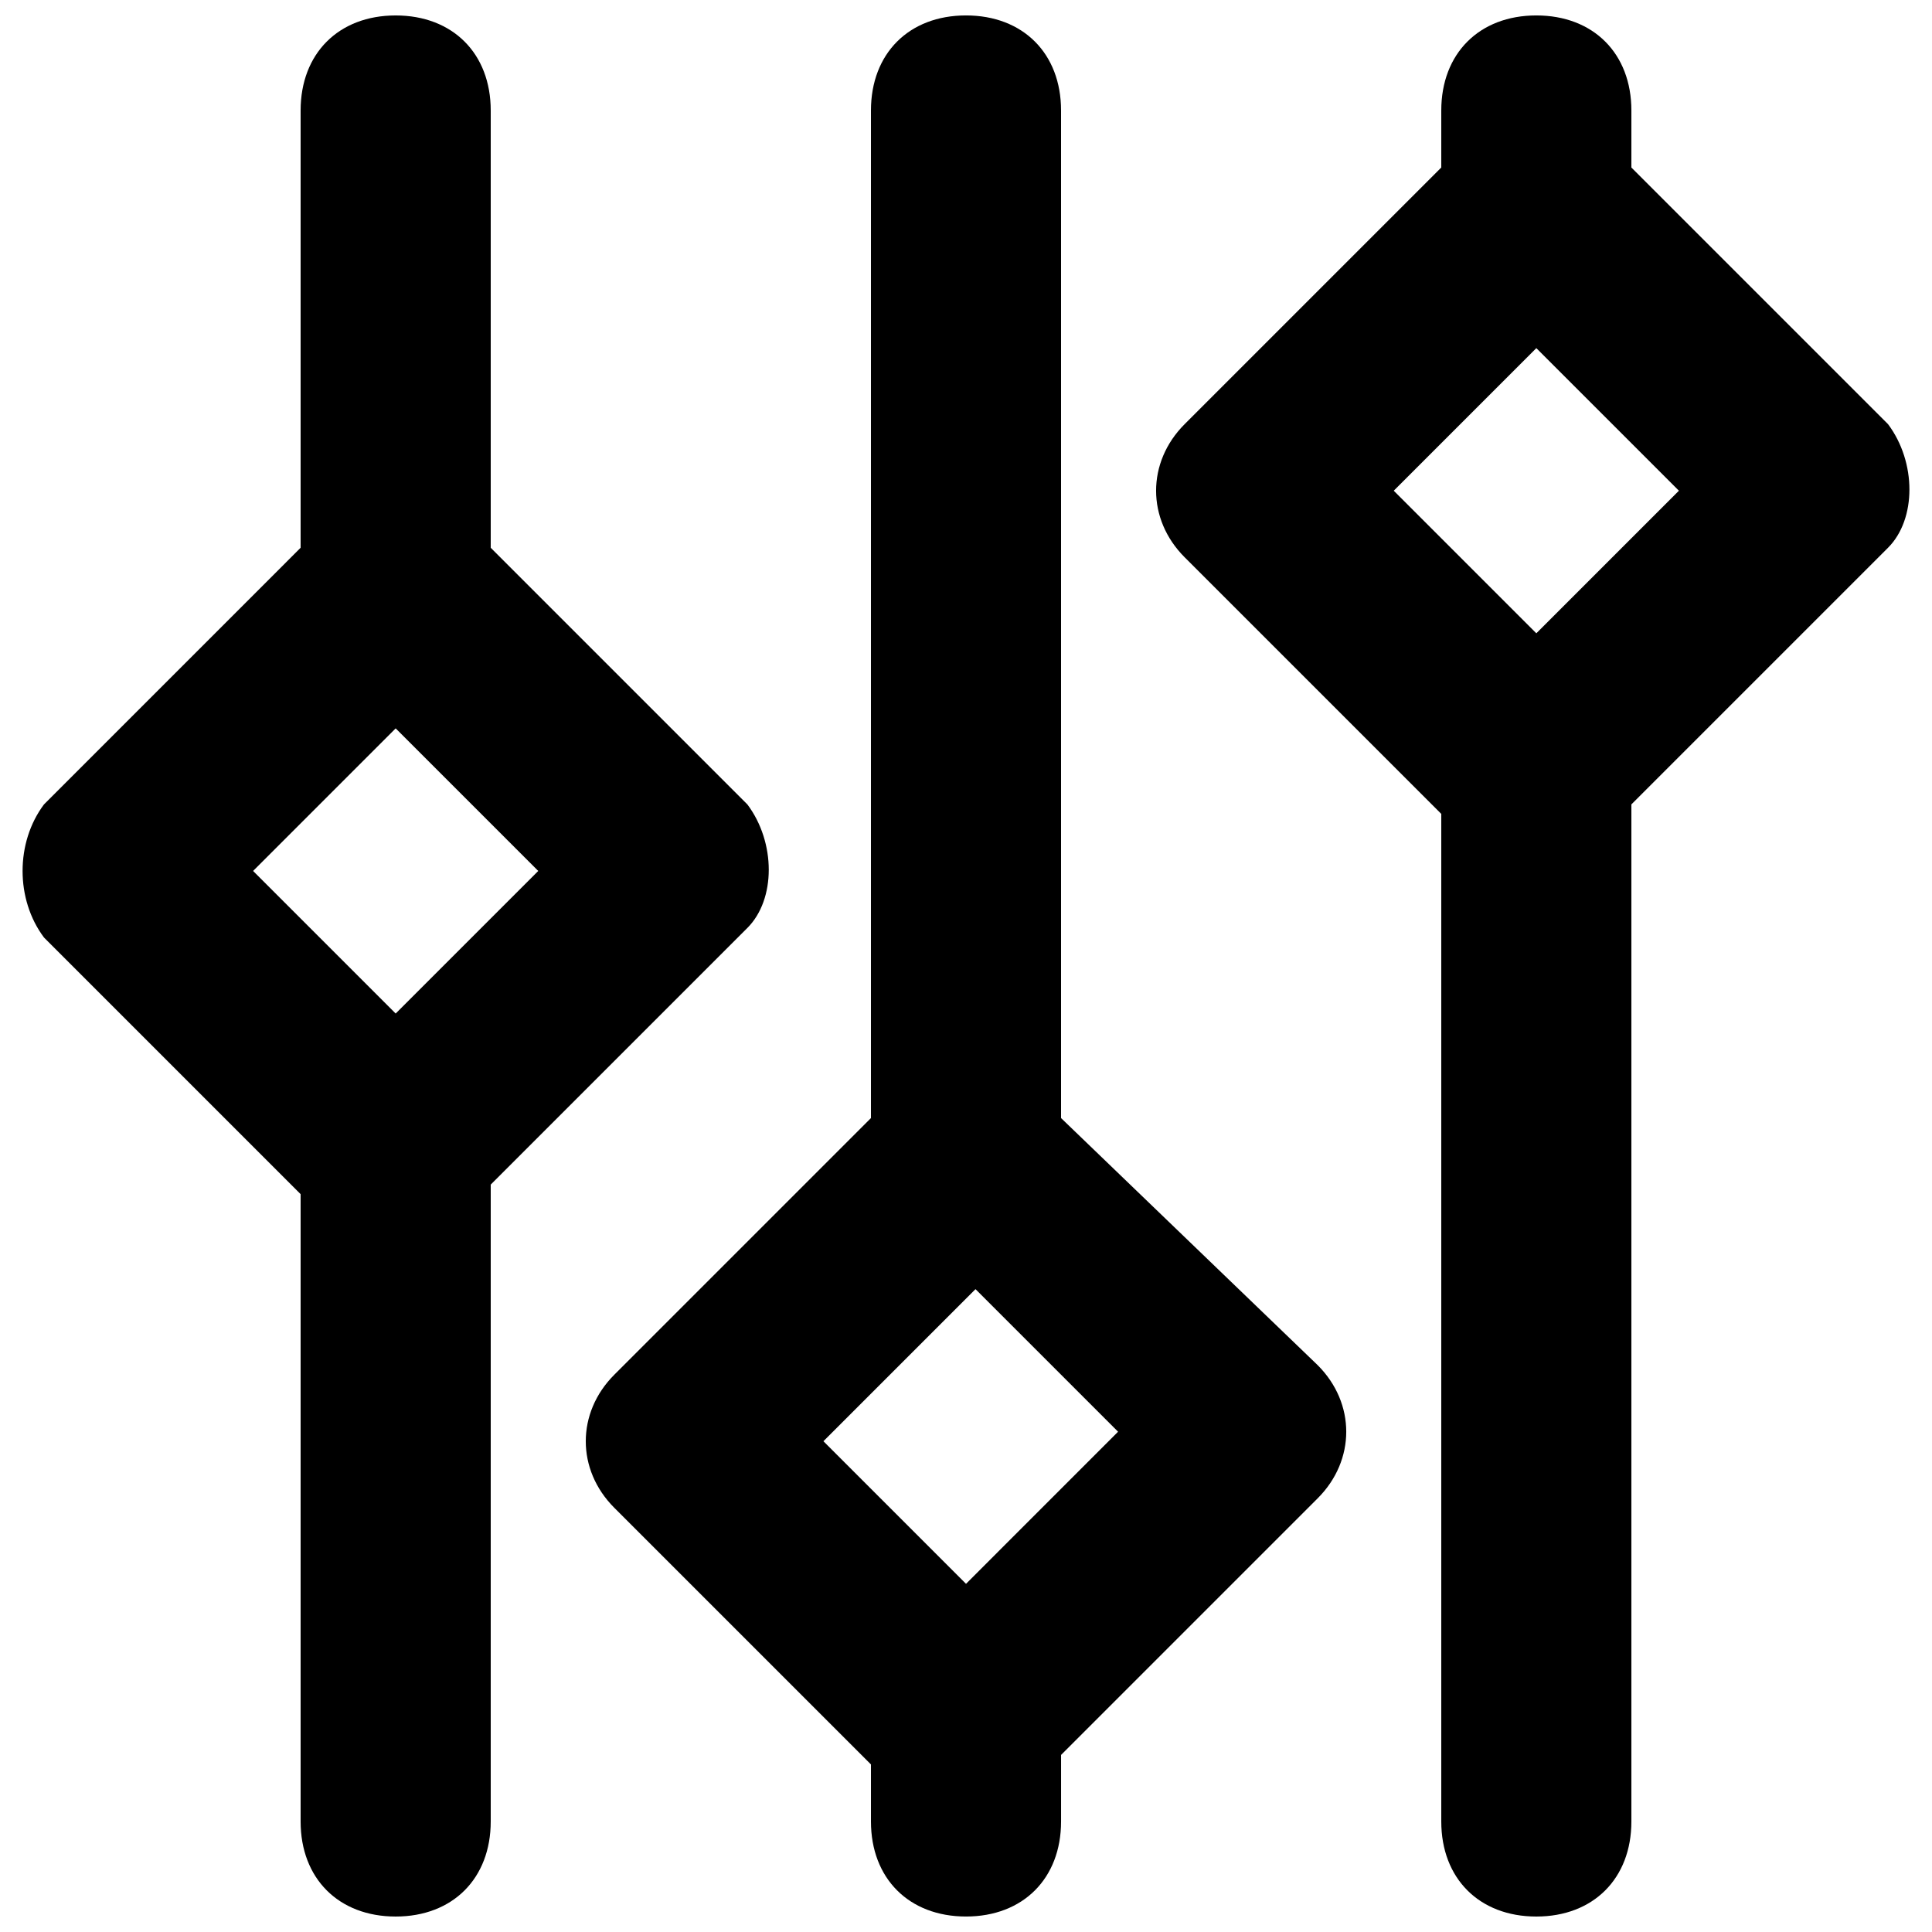 <?xml version="1.0" encoding="UTF-8"?>
<!-- Uploaded to: ICON Repo, www.svgrepo.com, Generator: ICON Repo Mixer Tools -->
<svg width="800px" height="800px" version="1.1" viewBox="144 144 512 512" xmlns="http://www.w3.org/2000/svg">
 <defs>
  <clipPath id="c">
   <path d="m450 148.09h201v503.81h-201z"/>
  </clipPath>
  <clipPath id="b">
   <path d="m299 148.09h202v503.81h-202z"/>
  </clipPath>
  <clipPath id="a">
   <path d="m149 148.09h199v503.81h-199z"/>
  </clipPath>
 </defs>
 <g>
  <g clip-path="url(#c)">
   <path d="m644.35 256.41-68.016-68.016v-15.113c0-15.113-10.078-25.191-25.191-25.191s-25.191 10.078-25.191 25.191v15.113l-68.016 68.016c-10.078 10.078-10.078 25.191 0 35.266l68.016 68.016v267.02c0 15.113 10.078 25.191 25.191 25.191s25.191-10.078 25.191-25.191v-269.54l68.016-68.016c7.555-7.559 7.555-22.672 0-32.746zm-93.207 55.418-37.785-37.785 37.785-37.785 37.785 37.785z"/>
  </g>
  <g clip-path="url(#b)">
   <path d="m425.19 440.3v-267.02c0-15.113-10.078-25.191-25.191-25.191-15.113 0-25.188 10.078-25.188 25.191v267.02l-68.016 68.016c-10.078 10.078-10.078 25.191 0 35.266l68.016 68.012v15.113c0 15.113 10.078 25.191 25.191 25.191s25.191-10.078 25.191-25.191v-17.633l68.016-68.016c10.078-10.078 10.078-25.191 0-35.266zm-25.188 123.43-37.789-37.789 40.305-40.305 37.785 37.785z"/>
  </g>
  <g clip-path="url(#a)">
   <path d="m342.06 357.18-68.012-68.016v-115.88c0-15.113-10.078-25.191-25.191-25.191s-25.191 10.078-25.191 25.191v115.88l-68.012 68.016c-7.559 10.074-7.559 25.188 0 35.266l68.012 68.016v166.25c0 15.113 10.078 25.191 25.191 25.191s25.191-10.078 25.191-25.191v-168.78l68.016-68.016c7.555-7.555 7.555-22.668-0.004-32.742zm-93.203 55.418-37.785-37.785 37.785-37.785 37.785 37.785z"/>
  </g>
 </g>
</svg>